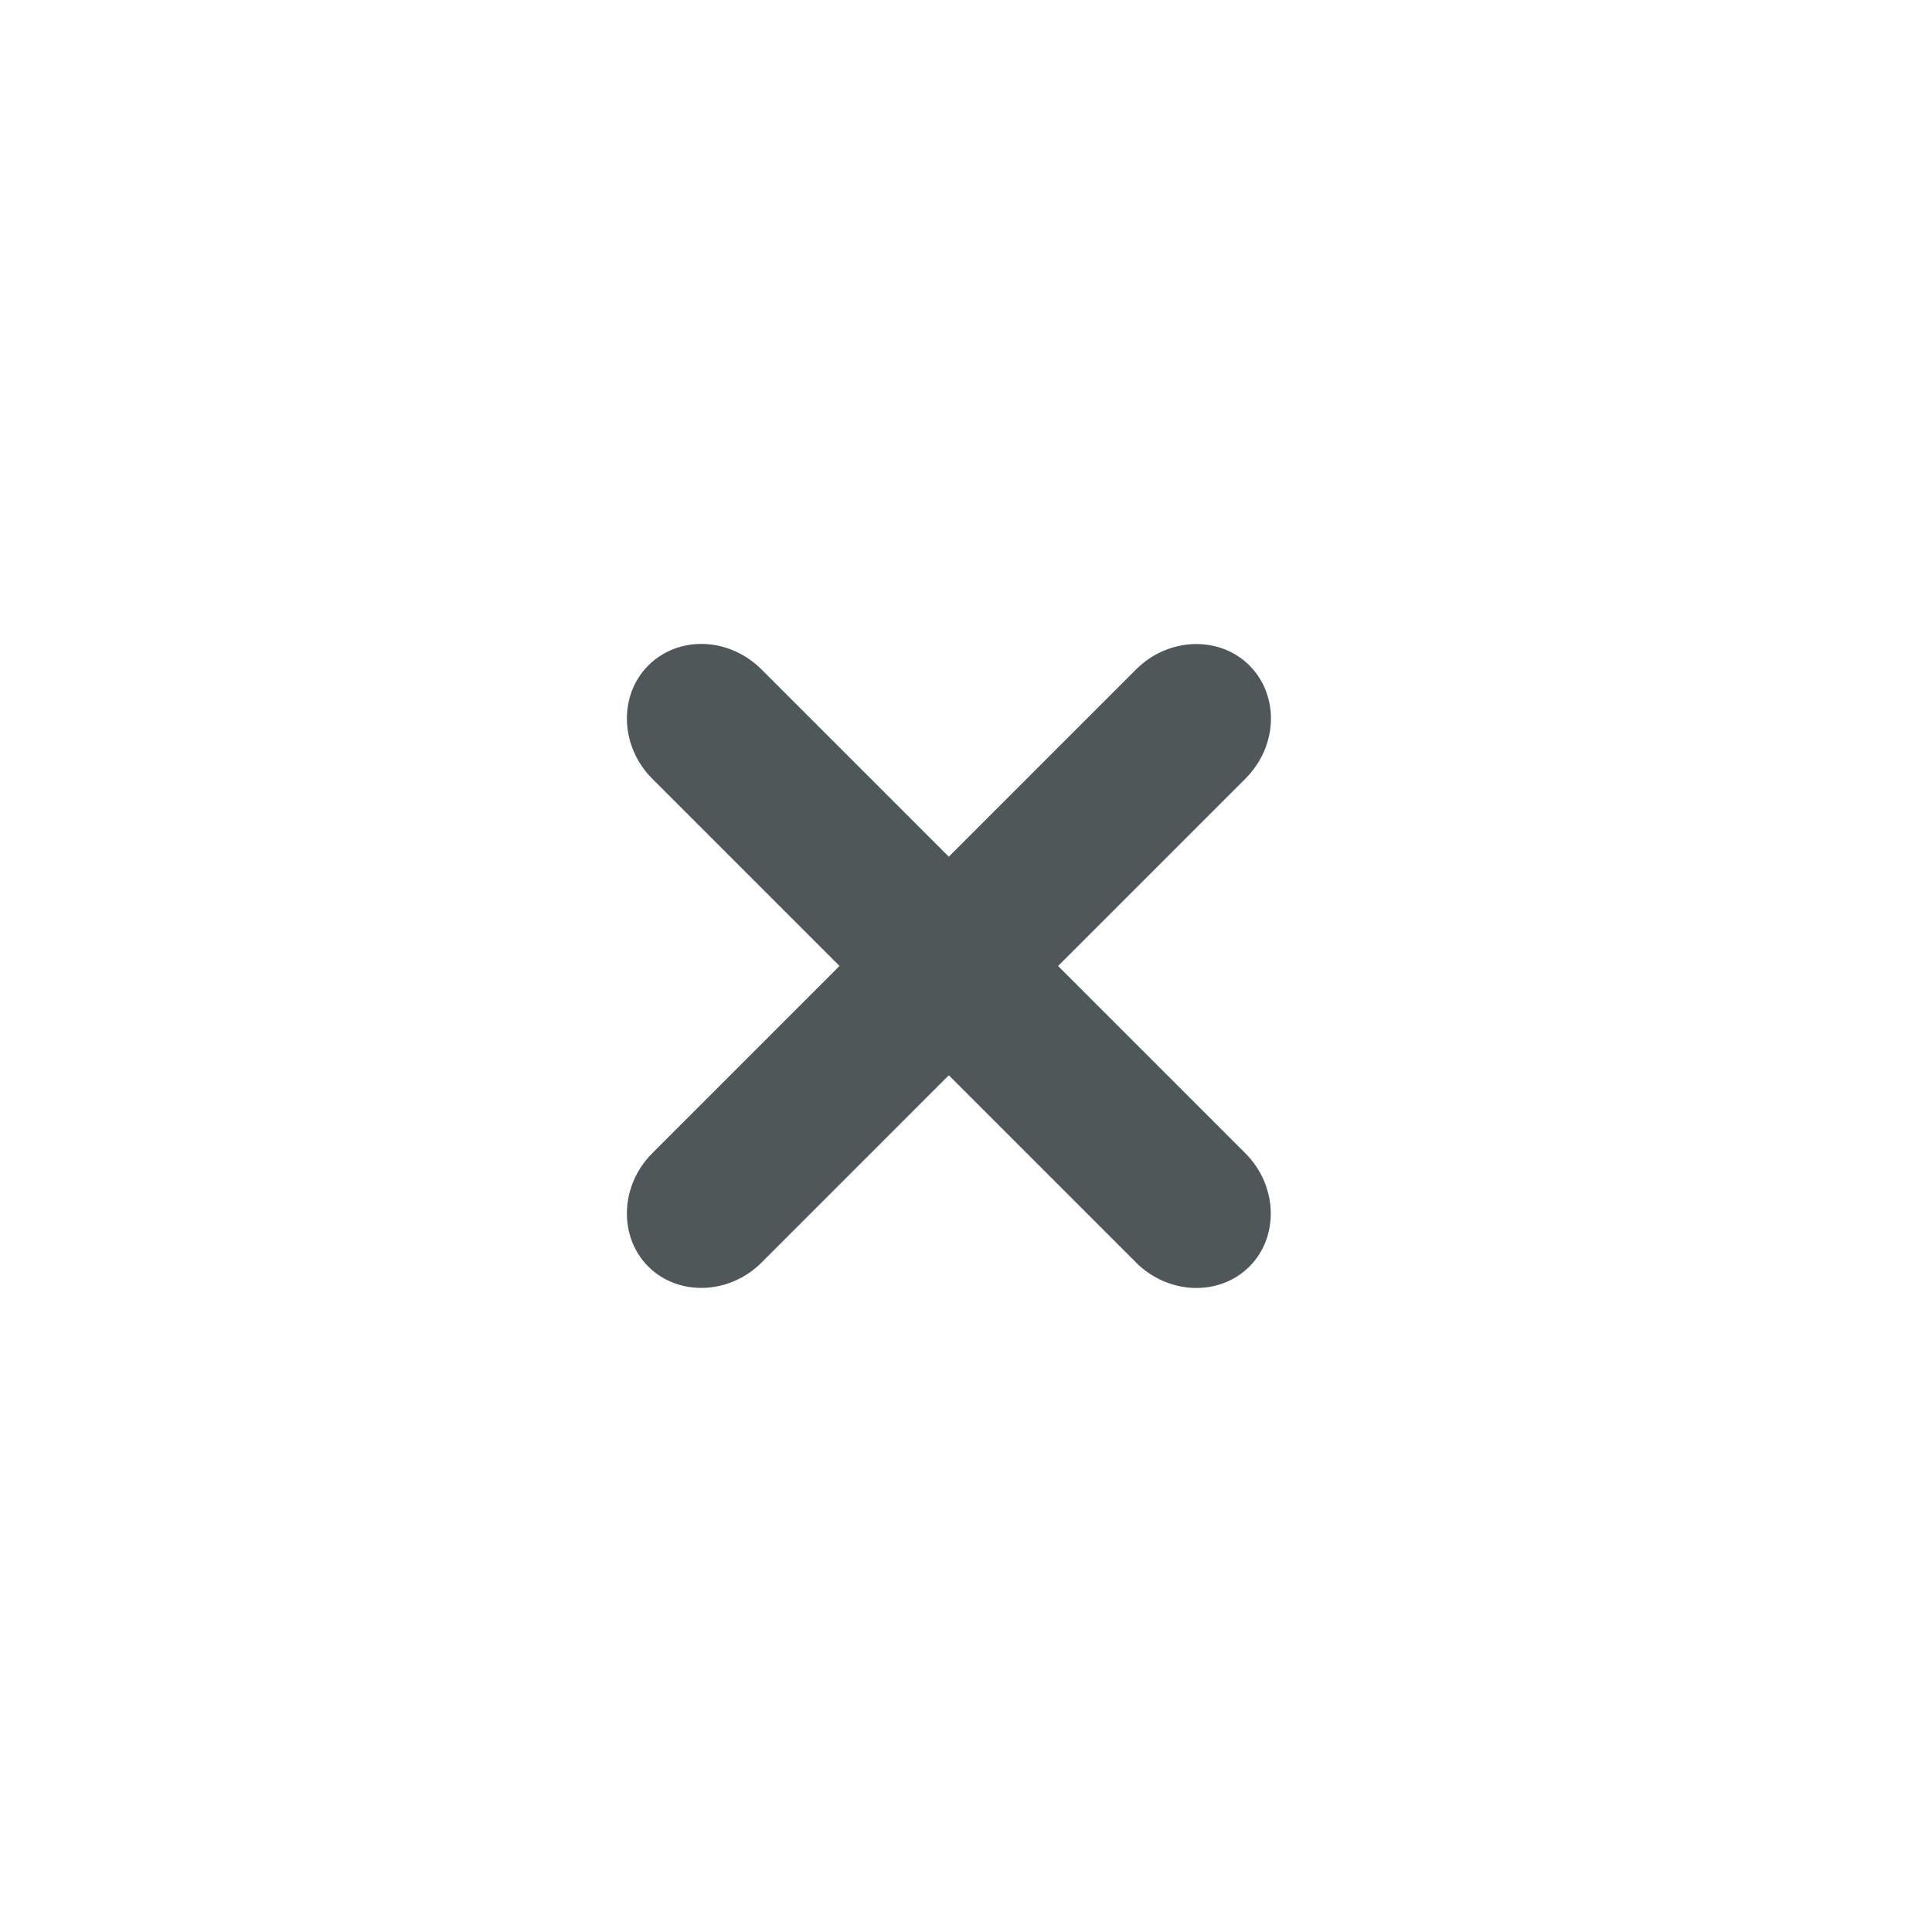 <svg width="50" height="50" viewBox="0 0 50 50" fill="none" xmlns="http://www.w3.org/2000/svg">
<path d="M19.709 17.326L32.231 29.848C33.064 30.681 33.111 32.002 32.334 32.779C31.558 33.556 30.236 33.509 29.403 32.676L16.881 20.154C16.047 19.321 16.001 18 16.778 17.223C17.554 16.446 18.863 16.48 19.709 17.326Z" fill="#4F5759"/>
<path d="M32.231 20.152L19.709 32.675C18.876 33.508 17.554 33.554 16.777 32.778C16.001 32.001 16.047 30.679 16.88 29.846L29.402 17.324C30.236 16.491 31.557 16.445 32.334 17.221C33.111 17.998 33.077 19.307 32.231 20.152Z" fill="#4F5759"/>
</svg>
